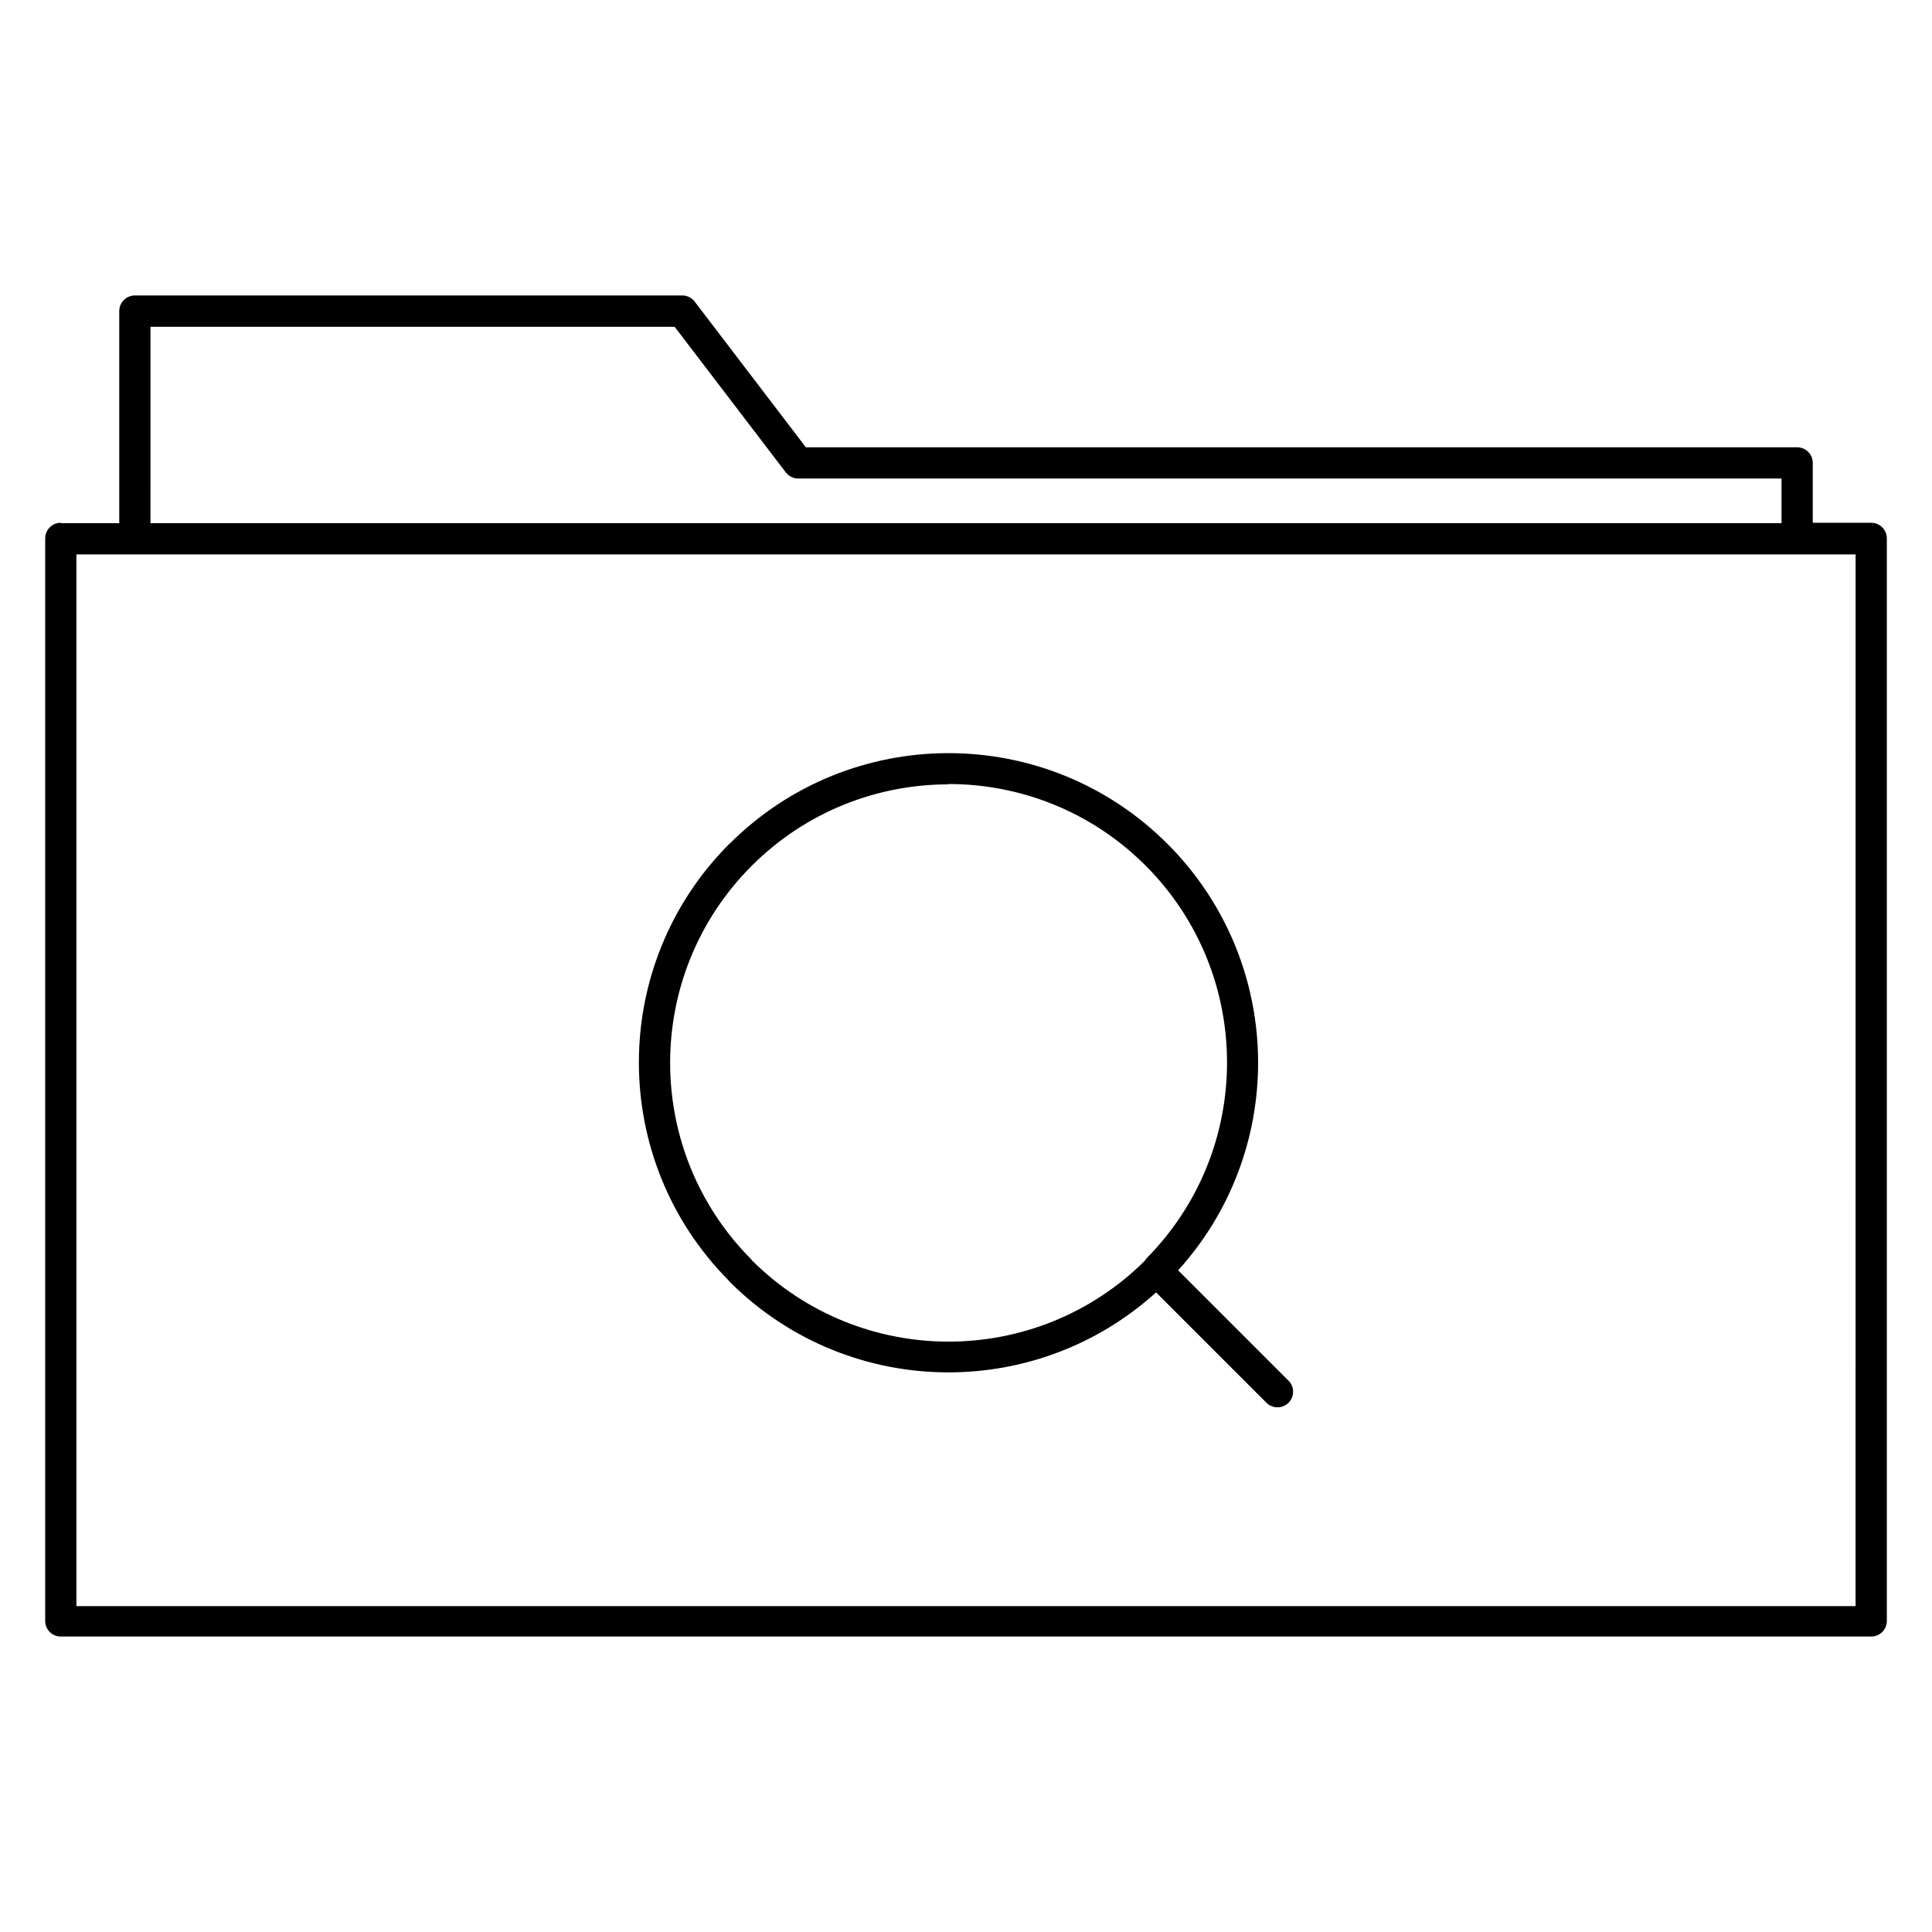 <?xml version="1.0" encoding="UTF-8"?>
<!-- Uploaded to: ICON Repo, www.svgrepo.com, Generator: ICON Repo Mixer Tools -->
<svg fill="#000000" width="800px" height="800px" version="1.1" viewBox="144 144 512 512" xmlns="http://www.w3.org/2000/svg">
 <path d="m160.11 282.65h15.492v-56.211c0-2.289 1.855-4.137 4.137-4.137h145.08c1.438 0 2.699 0.742 3.445 1.844l29.301 38.395 262.7-0.004c2.281 0 4.137 1.844 4.137 4.137v15.867h15.492c2.281 0 4.137 1.844 4.137 4.137v286.89c0 2.289-1.855 4.137-4.137 4.137h-479.78c-2.281 0-4.137-1.844-4.137-4.137v-286.89c0-2.289 1.855-4.137 4.137-4.137zm23.766 0h432.25v-11.836h-260.59c-1.242 0-2.469-0.566-3.277-1.605l-29.469-38.605h-138.91v36.102zm451.88 8.277h-471.51v278.71h471.5zm-298.42 76.691c16.012-16.012 37.027-24.027 58.027-24.027 20.988 0 41.988 8.008 58.012 24.027 16.02 16.023 24.035 37.02 24.035 58.008 0 19.711-7.07 39.426-21.191 55.02l29.254 29.254c1.613 1.605 1.613 4.238 0 5.848-1.613 1.605-4.242 1.605-5.852 0l-29.25-29.25c-15.598 14.121-35.309 21.195-55.023 21.195-20.988 0-41.977-8.016-58-24.035l-0.004-0.008-0.23-0.297c-15.867-15.996-23.805-36.895-23.805-57.785 0-20.988 8.012-41.984 24.031-58.008zm58.027-15.754c-18.883 0-37.773 7.207-52.172 21.605-14.398 14.406-21.598 33.301-21.598 52.184 0 18.805 7.137 37.613 21.398 51.984l0.211 0.297 0.004 0.008c14.406 14.391 33.285 21.602 52.18 21.602 18.797 0 37.605-7.144 51.977-21.402l0.195-0.297 0.004-0.008 0.211-0.297c14.258-14.383 21.402-33.176 21.402-51.984 0-18.887-7.207-37.777-21.602-52.184-14.406-14.398-33.301-21.598-52.188-21.598z" fill-rule="evenodd"/>
</svg>